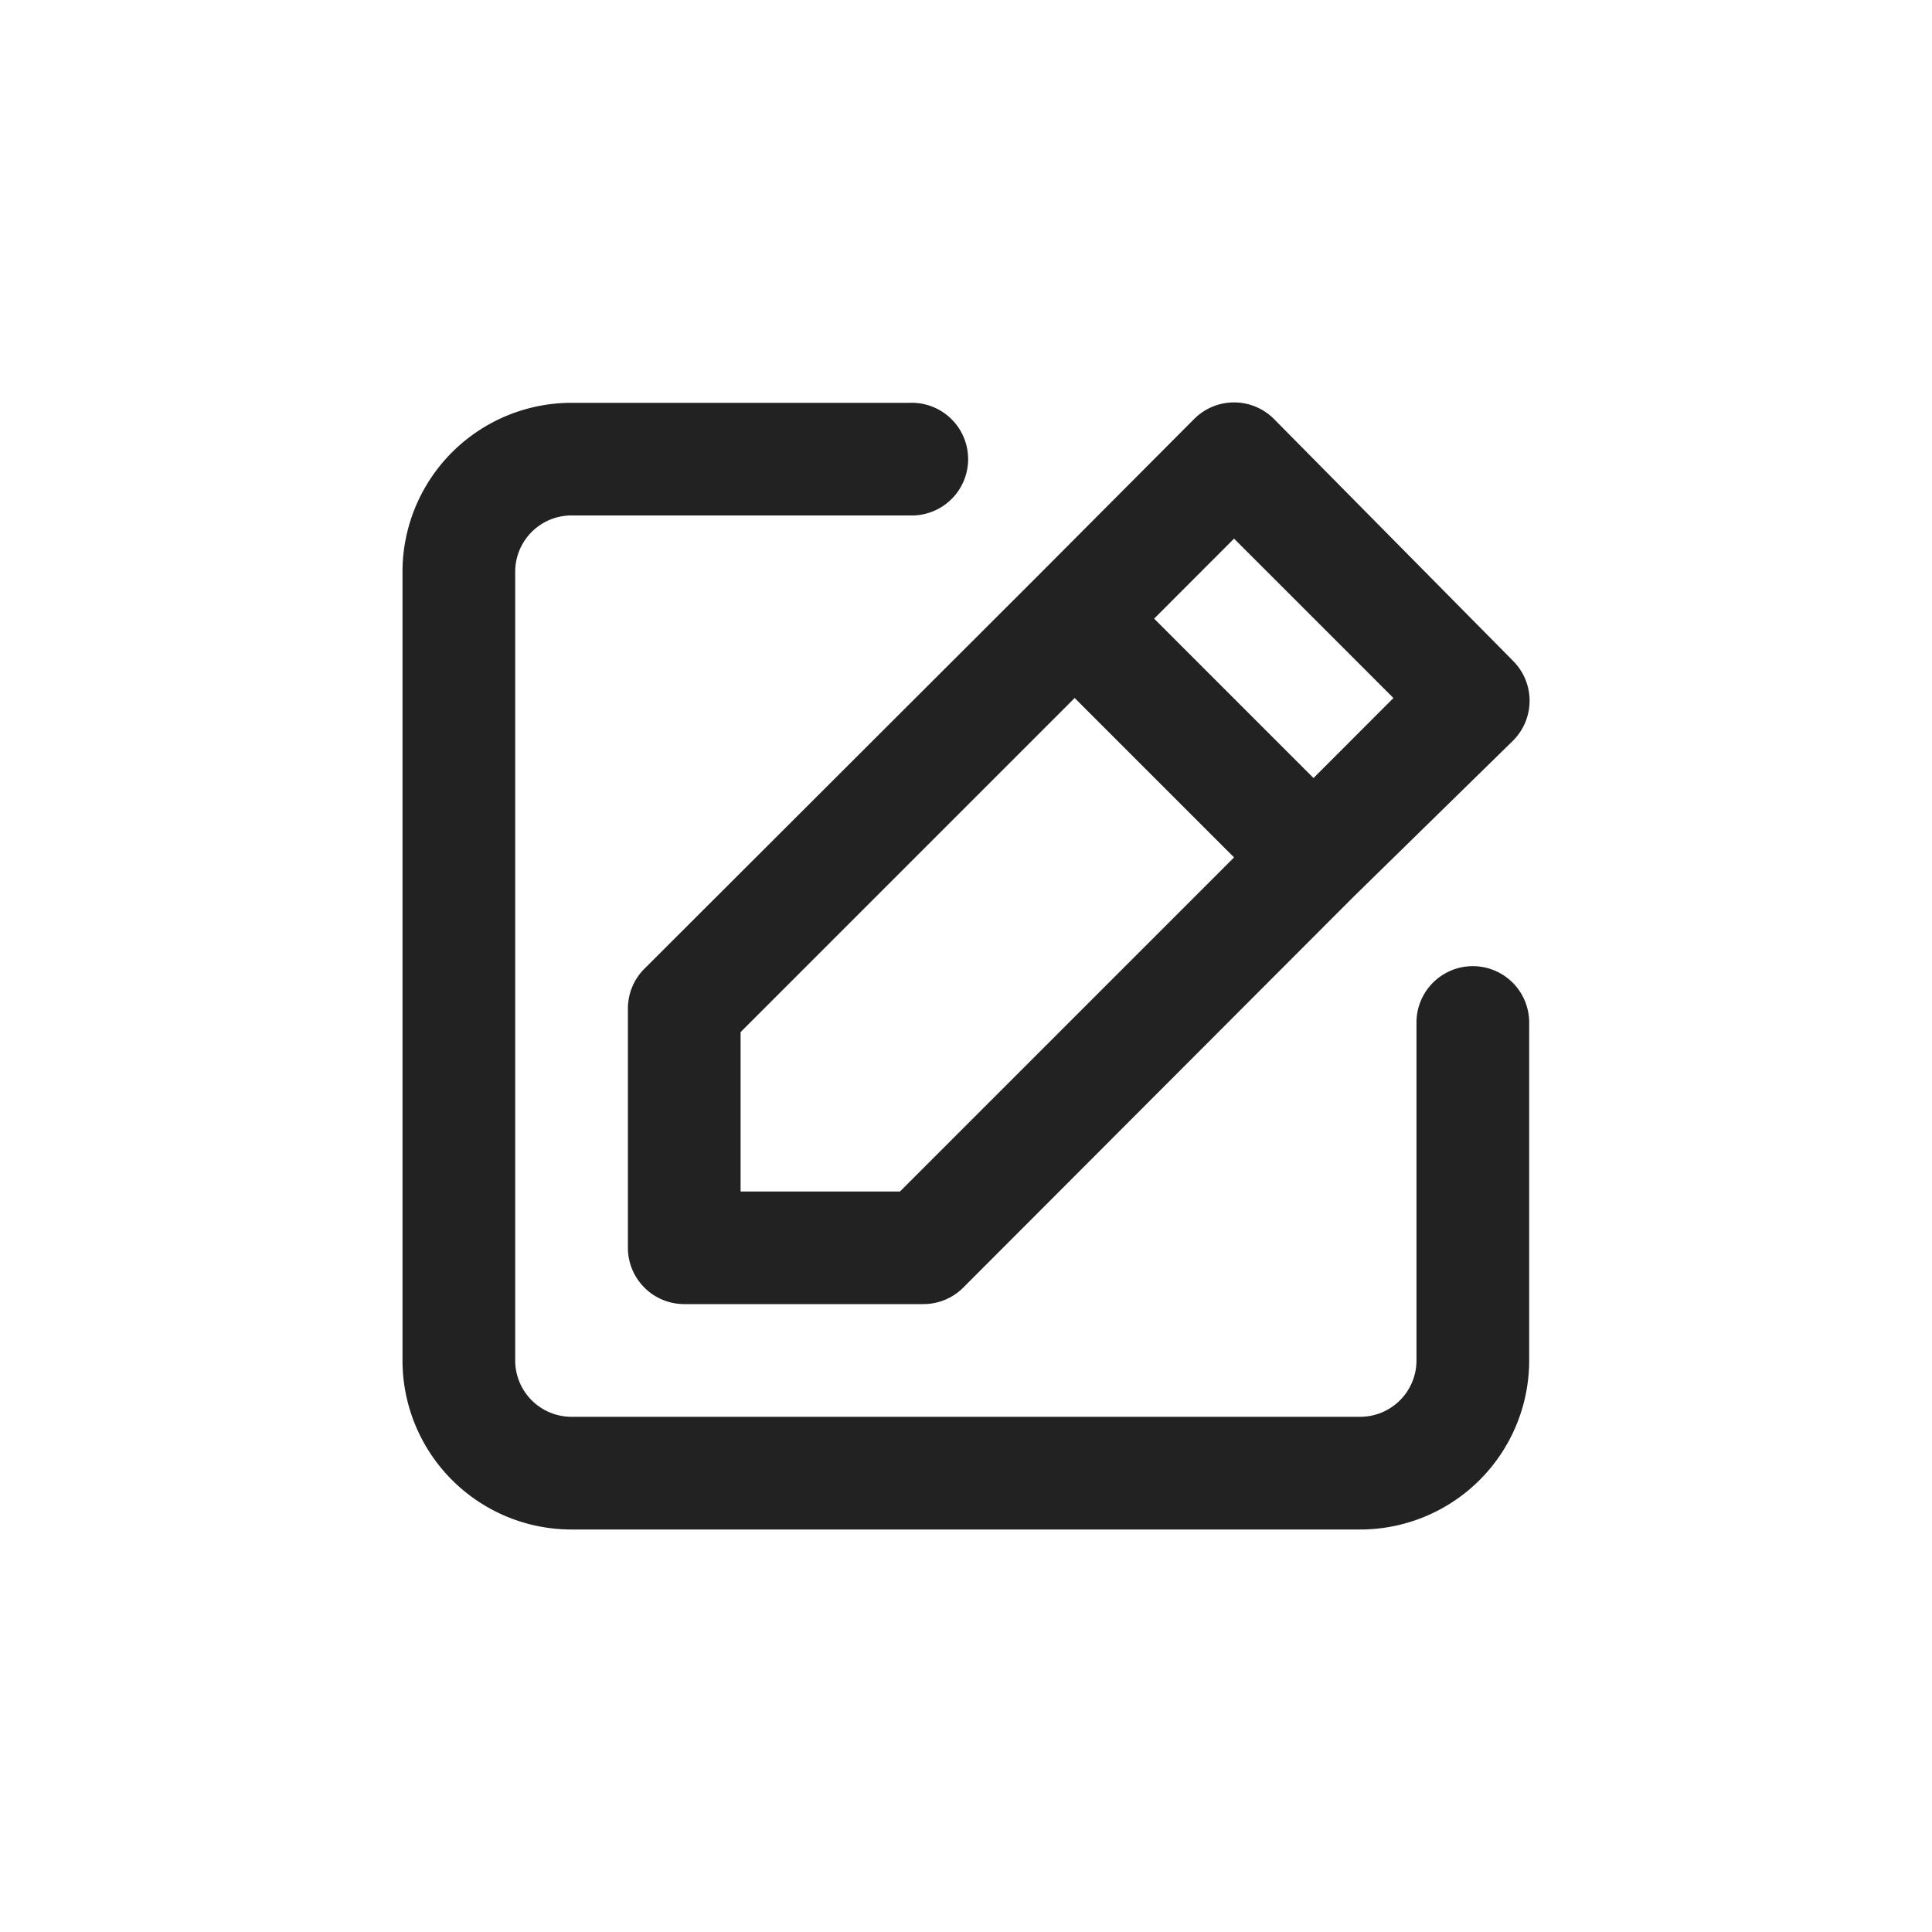 <svg width="24" height="24" fill="none" xmlns="http://www.w3.org/2000/svg"><path d="M18.296 12.002a.7.7 0 0 0-.7.7V16.9a.7.7 0 0 1-.7.7H7.1a.7.7 0 0 1-.7-.7V7.103a.7.7 0 0 1 .7-.7h4.2a.7.7 0 1 0 0-1.399h-4.2A2.1 2.1 0 0 0 5 7.104V16.9A2.1 2.1 0 0 0 7.1 19h9.797a2.1 2.1 0 0 0 2.099-2.1v-4.198a.7.7 0 0 0-.7-.7ZM7.8 12.534V15.5a.7.7 0 0 0 .7.7h2.967a.701.701 0 0 0 .497-.203l4.843-4.85 1.987-1.945a.7.7 0 0 0 0-.994l-2.967-3.002a.7.7 0 0 0-.994 0l-1.973 1.98-4.857 4.85a.7.7 0 0 0-.203.497Zm7.53-5.843 1.98 1.98-.993.994-1.98-1.98.993-.994Zm-6.13 6.13 4.15-4.15 1.98 1.98-4.15 4.15H9.2v-1.98Z" fill="#222"/></svg>